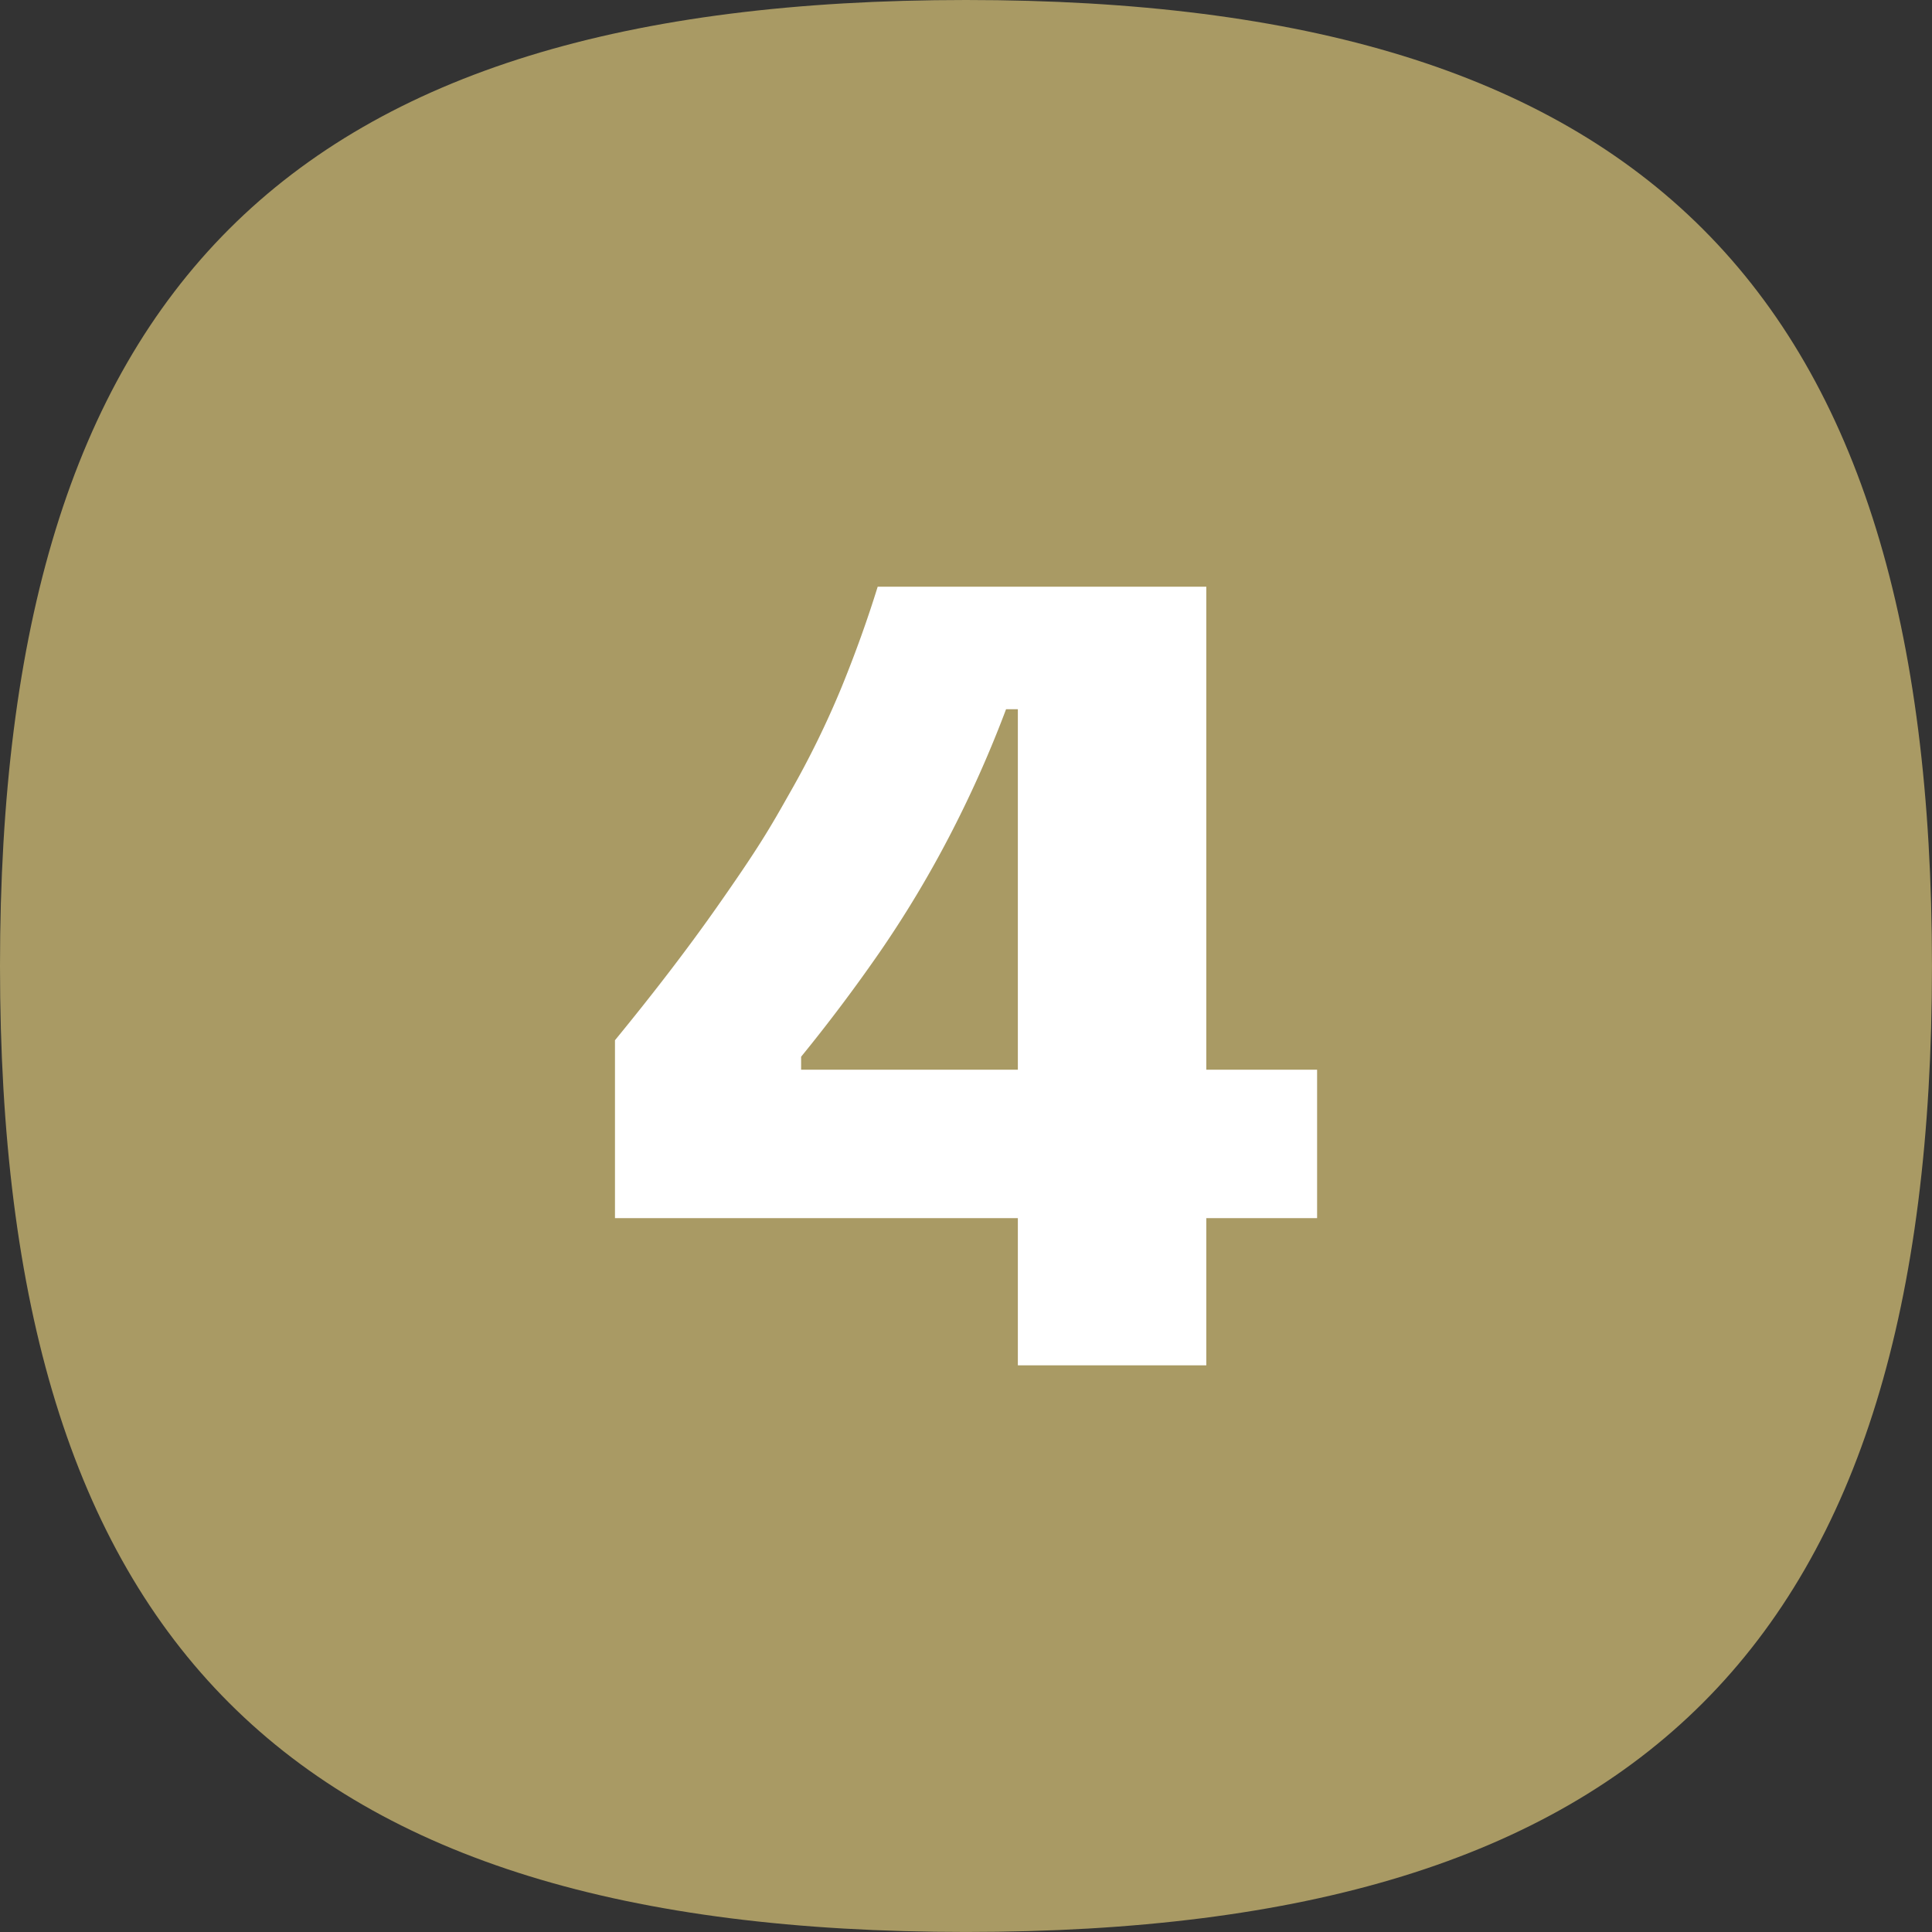 <svg xmlns="http://www.w3.org/2000/svg" viewBox="0 0 56.693 56.693" width="50" height="50" class="number"><rect x="0" y="0" width="56.693" height="56.693" fill="#333333" stroke="none"/><path fill="#a99a64" d="M28.346 0C8.478 0 0 8.478 0 28.346s8.478 28.346 28.346 28.346 28.346-8.478 28.346-28.346S48.215 0 28.346 0"></path><path fill="#fff" d="M18.046 35.744v-5.219q1.728-2.108 2.99-3.906c1.262-1.798 1.561-2.328 2.16-3.388a27 27 0 0 0 1.504-3.076q.605-1.485 1.055-2.938h9.643v22.848h-5.53V20.812h-.346a34 34 0 0 1-1.693 3.785 32 32 0 0 1-2.021 3.353 49 49 0 0 1-2.3 3.059v.38h15.141v4.356H18.047Z"></path></svg>